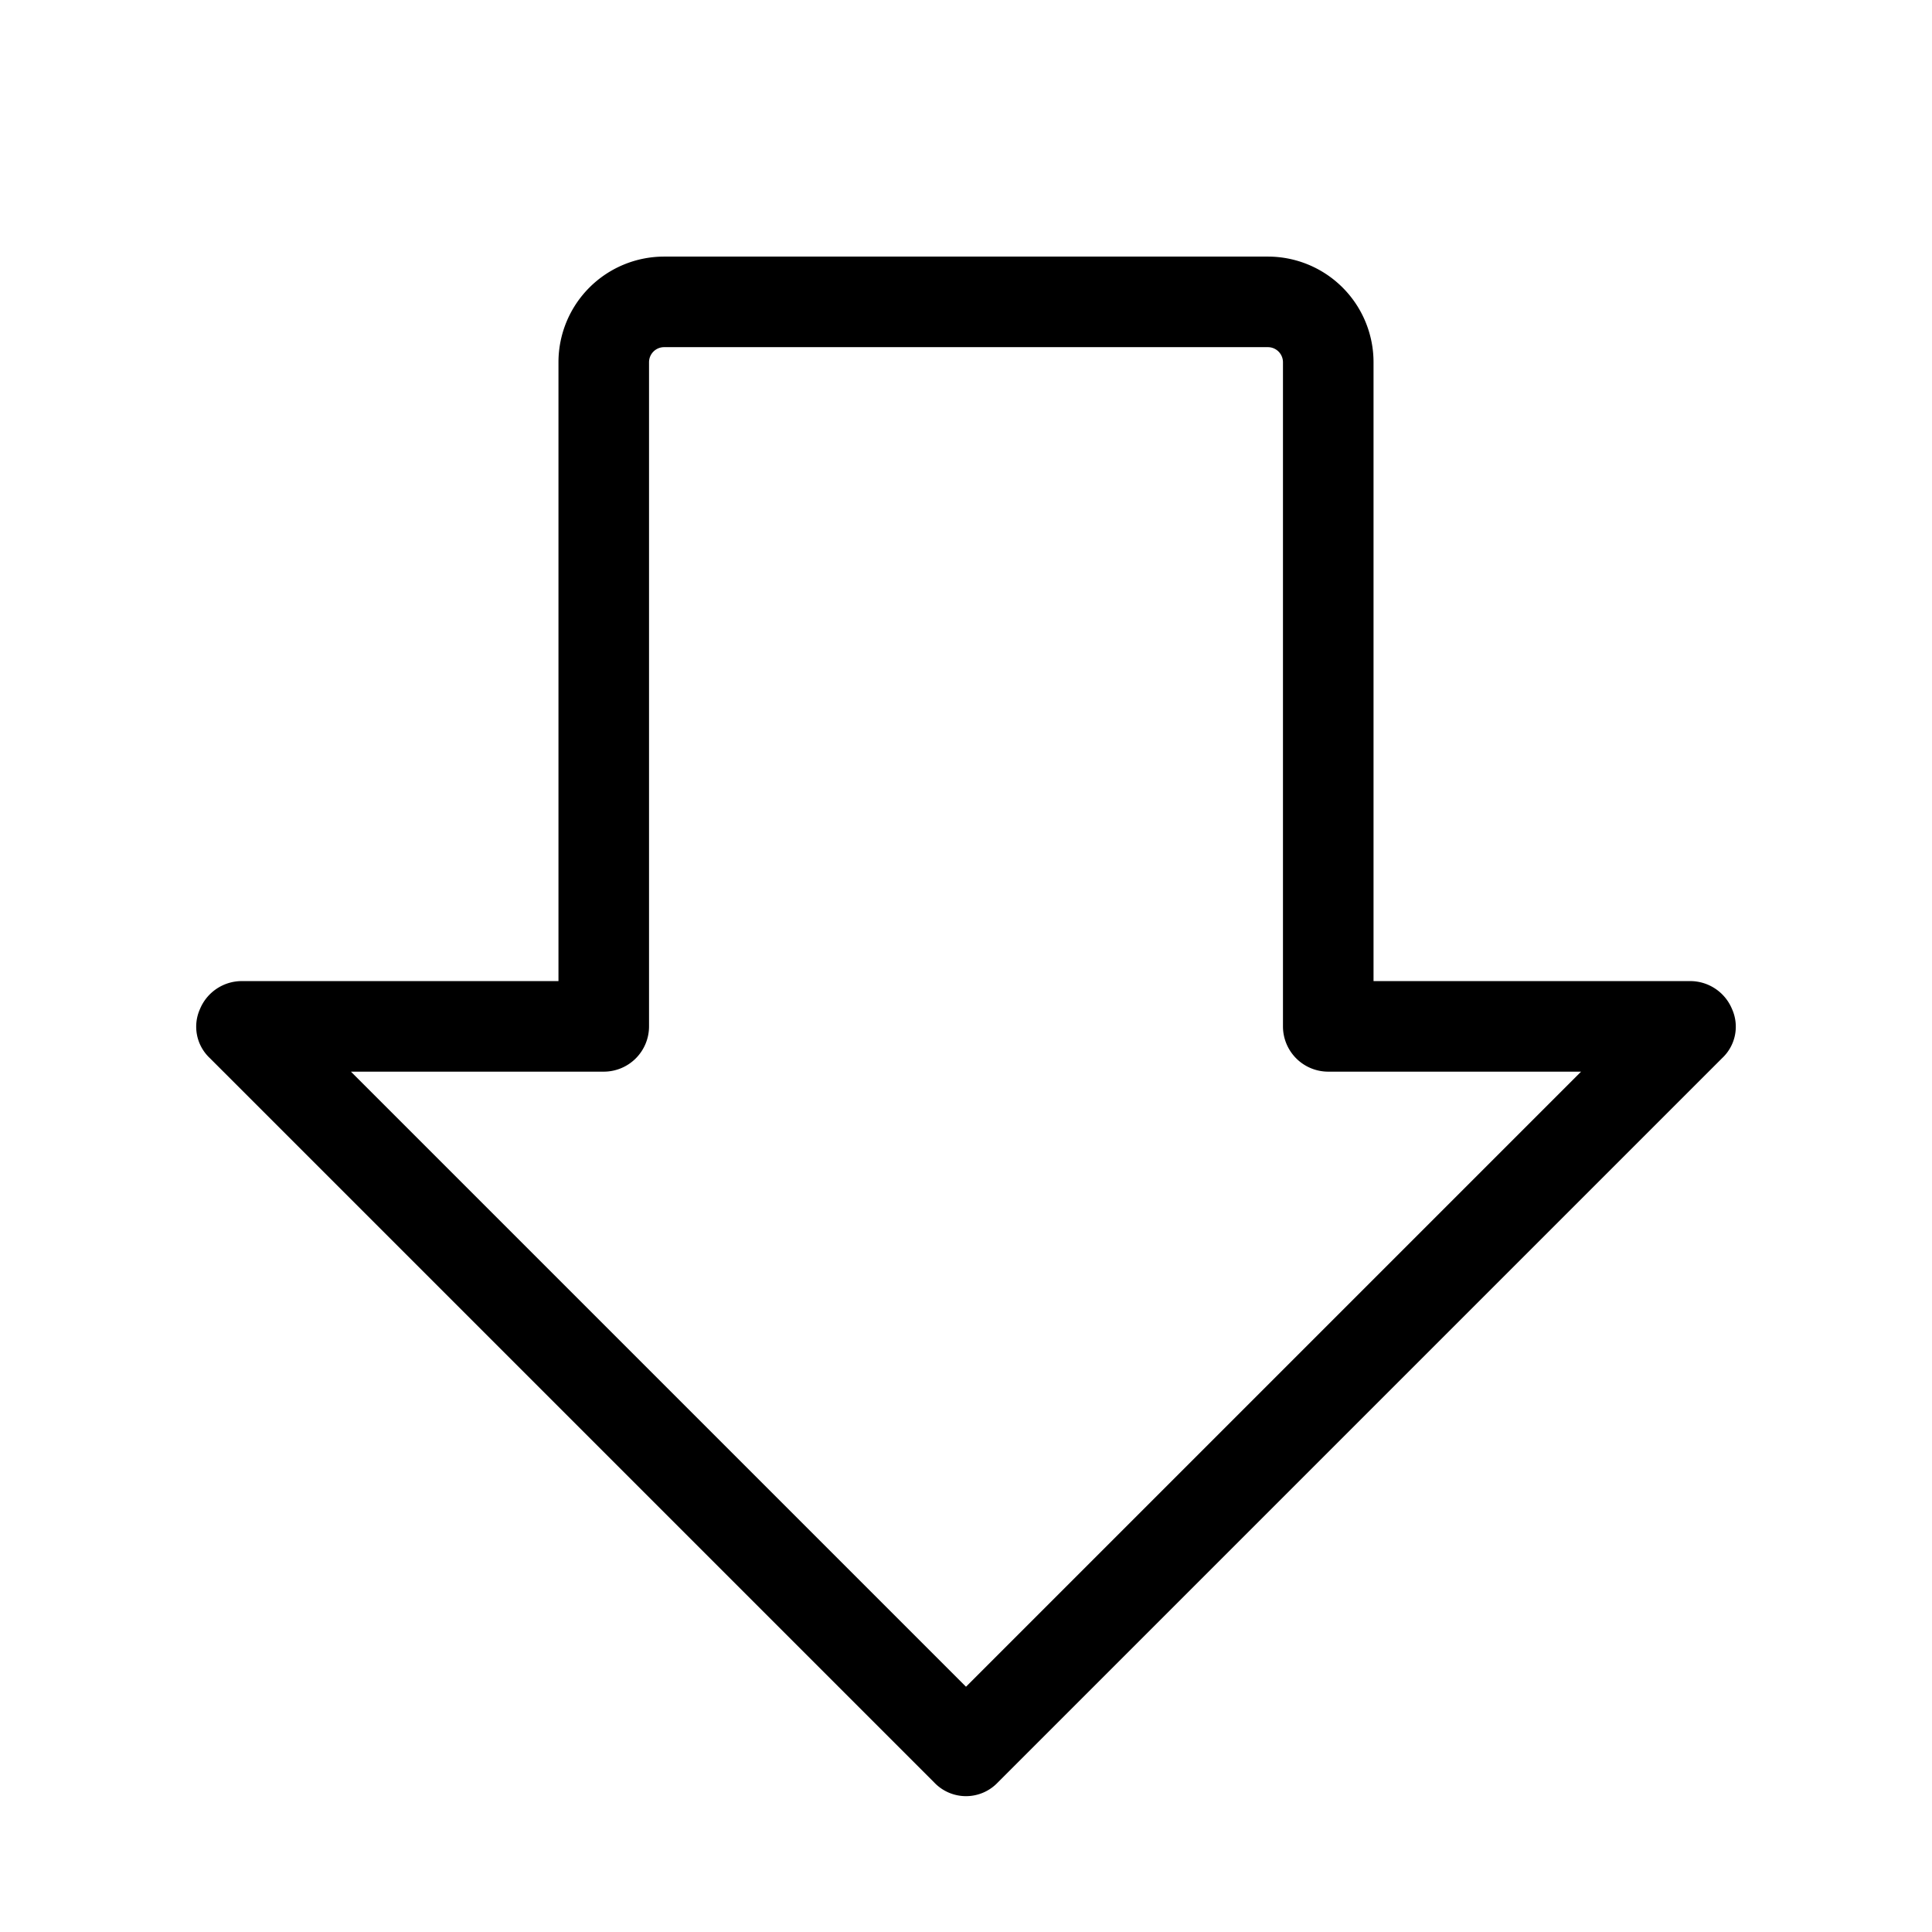 <svg xmlns="http://www.w3.org/2000/svg" viewBox="0 0 256 256" fill="currentColor"><path d="M229.5,133.7A6,6,0,0,0,224,130H182V48a14,14,0,0,0-14-14H88A14,14,0,0,0,74,48v82H32a6,6,0,0,0-5.5,3.7,5.7,5.7,0,0,0,1.3,6.5l96,96a5.8,5.8,0,0,0,8.4,0l96-96A5.7,5.7,0,0,0,229.5,133.7ZM128,223.5,46.5,142H80a6,6,0,0,0,6-6V48a2,2,0,0,1,2-2h80a2,2,0,0,1,2,2v88a6,6,0,0,0,6,6h33.5Z"/></svg>